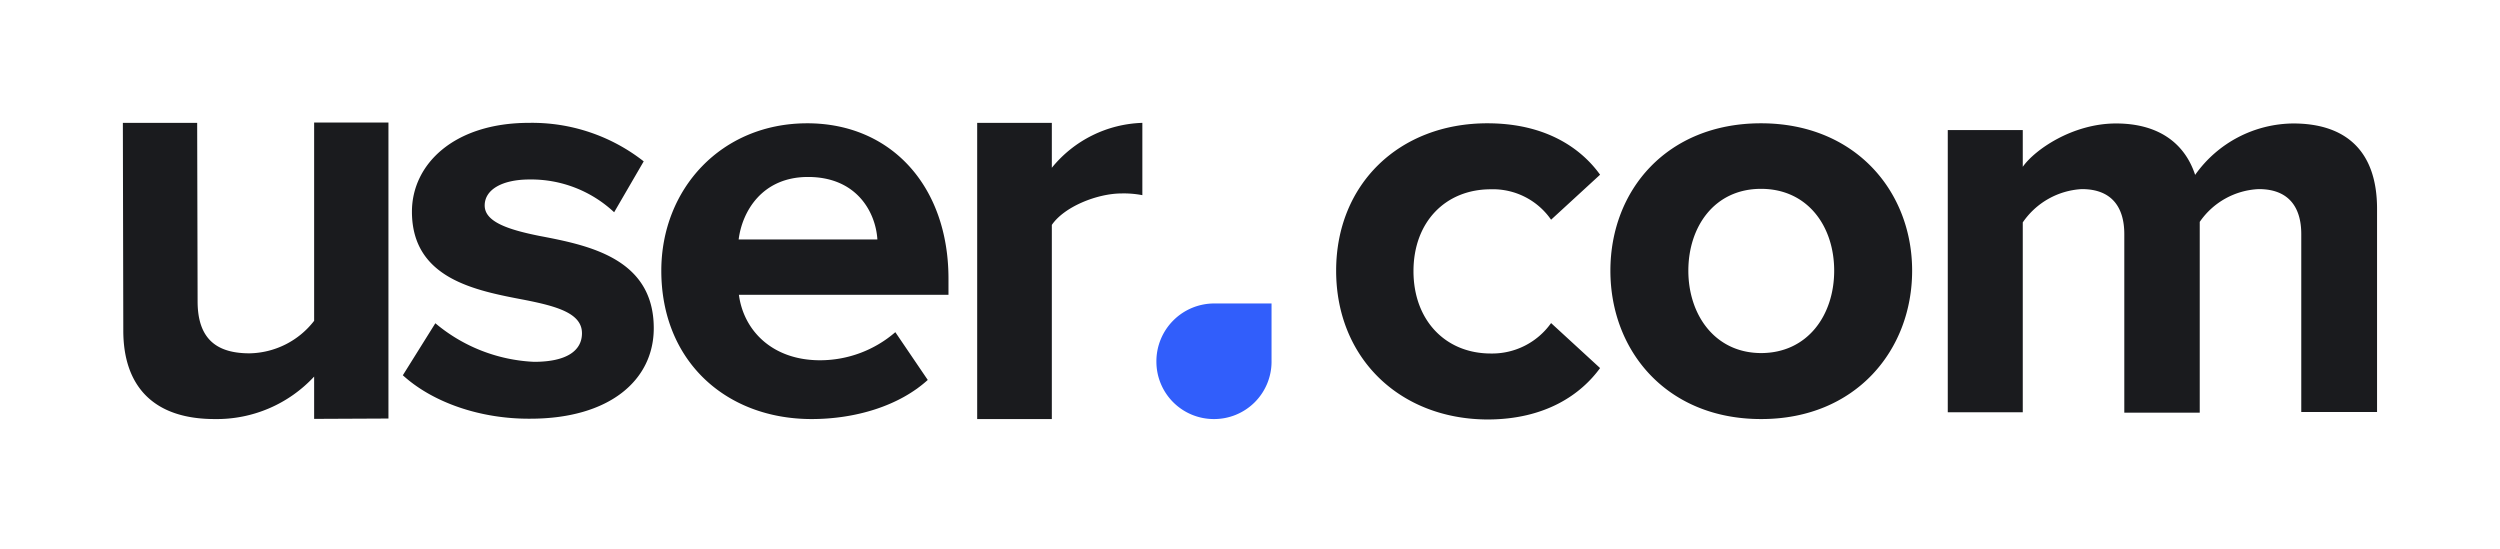 <?xml version="1.0" encoding="UTF-8"?> <svg xmlns="http://www.w3.org/2000/svg" id="Warstwa_1" data-name="Warstwa 1" viewBox="0 0 288.33 63.33"><defs><style>.cls-1{fill:none;}.cls-2{fill:#1a1b1e;}.cls-2,.cls-3{fill-rule:evenodd;}.cls-3{fill:#315efb;}</style></defs><rect class="cls-1" width="288.33" height="63.33"></rect><g id="Page-1"><g id="Logo-book"><g id="logo-normal"><path id="Path" class="cls-2" d="M36.23,48.31V43.43a15.31,15.31,0,0,1-11.48,4.9c-7.16,0-10.53-3.9-10.53-10.21l-.05-23.95h8.57l.05,20.58c0,4.51,2.37,6,6,6A9.63,9.63,0,0,0,36.23,37l0-22.87h8.57l0,34.14Z"></path><path id="Path-2" data-name="Path" class="cls-2" d="M46.46,43.28l3.75-6A19,19,0,0,0,61.6,41.73c3.75,0,5.52-1.28,5.52-3.3,0-2.29-2.86-3.1-6.61-3.84-5.66-1.08-13-2.43-13-10.18,0-5.46,4.84-10.24,13.5-10.24a20.85,20.85,0,0,1,13.23,4.44l-3.41,5.87a14,14,0,0,0-9.75-3.78c-3.14,0-5.18,1.15-5.18,3s2.59,2.76,6.27,3.5c5.66,1.08,13.23,2.56,13.23,10.65,0,6-5.11,10.44-14.25,10.44C55.46,48.33,49.94,46.45,46.46,43.28Z"></path><path id="Combined-Shape" class="cls-2" d="M76.27,31.22c0-9.44,6.93-17,16.83-17,9.69,0,16.29,7.27,16.29,17.92V34H85.22c.54,4.11,3.84,7.55,9.36,7.55a13.28,13.28,0,0,0,8.68-3.24L107,43.82c-3.3,3-8.34,4.51-13.39,4.51C83.74,48.33,76.27,41.66,76.27,31.22ZM93.19,20.41c-5.31,0-7.6,4-8,7.21h16C101,24.52,98.85,20.41,93.19,20.41Z"></path><path id="Path-3" data-name="Path" class="cls-2" d="M112.7,48.33V14.17h8.61v5.18a14,14,0,0,1,10.44-5.18v8.34a11.23,11.23,0,0,0-2.38-.2c-2.84,0-6.64,1.54-8.06,3.63V48.33Z"></path><path id="Rectangle-4-Copy-11" class="cls-3" d="M140.07,35h6.58v6.71A6.62,6.62,0,0,1,140,48.33h0a6.62,6.62,0,0,1-6.63-6.62v0A6.67,6.67,0,0,1,140.07,35Z"></path><path id="com" class="cls-2" d="M154.1,31.22c0-10,7.29-17,17.44-17,6.74,0,10.82,2.89,13,5.93l-5.65,5.19a8.16,8.16,0,0,0-6.95-3.51c-5.24,0-8.92,3.78-8.92,9.44s3.68,9.5,8.92,9.5a8.33,8.33,0,0,0,6.95-3.51l5.65,5.19c-2.18,3-6.26,5.93-13,5.93C161.39,48.33,154.1,41.26,154.1,31.22Zm49,17.11c-10.83,0-17.37-7.81-17.37-17.11s6.54-17,17.37-17,17.43,7.81,17.43,17S214,48.33,203.14,48.33Zm0-7.61c5.38,0,8.44-4.38,8.44-9.5s-3.06-9.44-8.44-9.44-8.38,4.38-8.38,9.44S197.76,40.72,203.14,40.72Zm62.31,6.8V27c0-3-1.36-5.19-4.9-5.19a8.72,8.72,0,0,0-6.81,3.78v22H245V27c0-3-1.36-5.19-4.9-5.19a8.83,8.83,0,0,0-6.81,3.84v21.9h-8.65V15h8.65v4.24c1.36-1.95,5.72-5,10.76-5,4.83,0,7.9,2.22,9.12,5.93a14,14,0,0,1,11.31-5.93c6.06,0,9.67,3.16,9.67,9.84V47.52Z"></path></g></g></g></svg> 